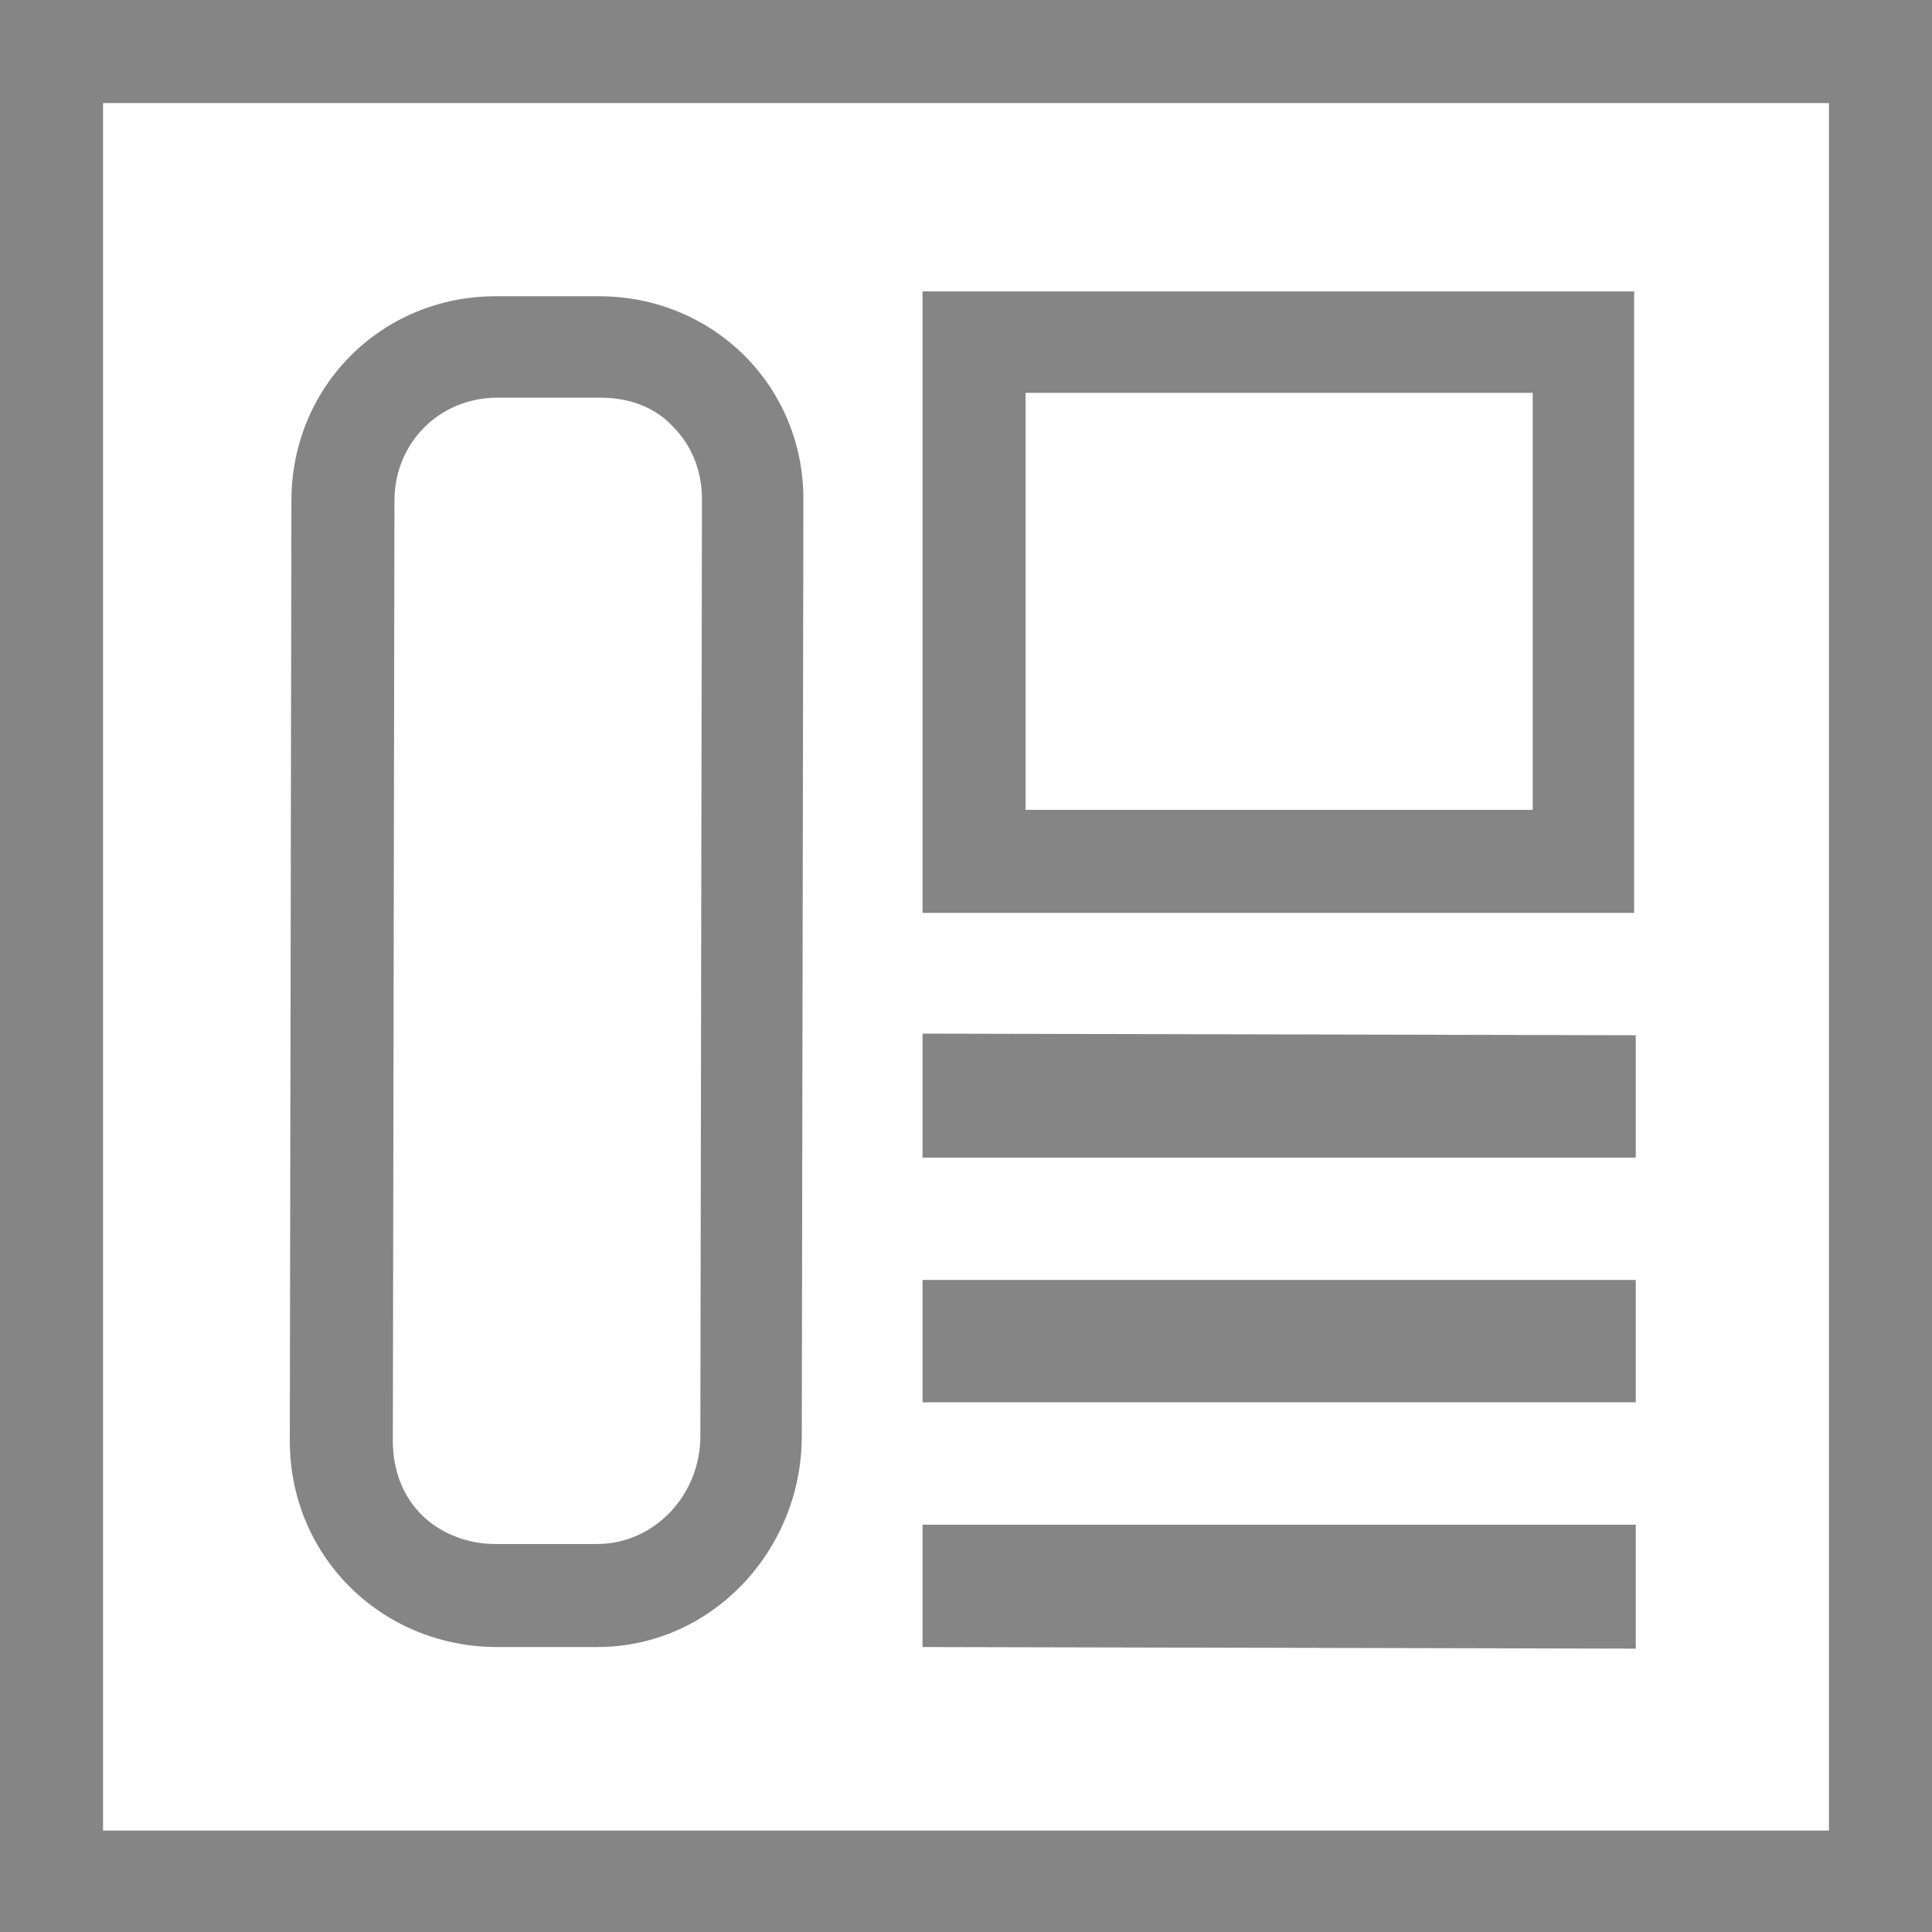 <?xml version="1.0" encoding="utf-8"?>
<svg version="1.2" baseProfile="tiny" xmlns="http://www.w3.org/2000/svg" xmlns:xlink="http://www.w3.org/1999/xlink" x="0px" y="0px" viewBox="0 0 120 120" xml:space="preserve">
<g>
	<path fill="#858585" d="M37.2,18.4l-6.4,0c-7.1,0-12.7,5.6-12.7,12.7L18,89.5c0,7.1,5.6,12.7,12.7,12.8l6.4,0c0,0,0,0,0,0
		c7.1,0,12.7-6,12.7-13.1l0.1-58C50,24,44.3,18.4,37.2,18.4z M43.5,89.2c0,3.7-2.9,6.7-6.4,6.7l-6.4,0c-1.7,0-3.4-0.7-4.5-1.8
		c-1.2-1.2-1.8-2.8-1.8-4.6l0.1-58.4c0-3.6,2.8-6.4,6.4-6.4l6.4,0c1.8,0,3.4,0.6,4.5,1.8c1.2,1.2,1.8,2.8,1.8,4.5L43.5,89.2z"/>
	<polygon fill="#858585" points="57.3,64.2 101.6,64.3 101.6,71.9 57.3,71.9 	"/>
	<polygon fill="#858585" points="57.3,79.5 101.6,79.5 101.6,87.1 57.3,87.1 	"/>
	<polygon fill="#858585" points="57.3,94.7 101.6,94.7 101.6,102.4 57.3,102.3 	"/>
	<path fill="#858585" d="M113.6,6.4v107.3H6.4V6.4H113.6 M120,0H0v120h120V0L120,0z"/>
	<path fill="#858585" d="M95.2,24.4v25.9H63.7V24.4H95.2 M101.6,18.1H57.3v38.6h44.2V18.1L101.6,18.1z"/>
</g>
</svg>
